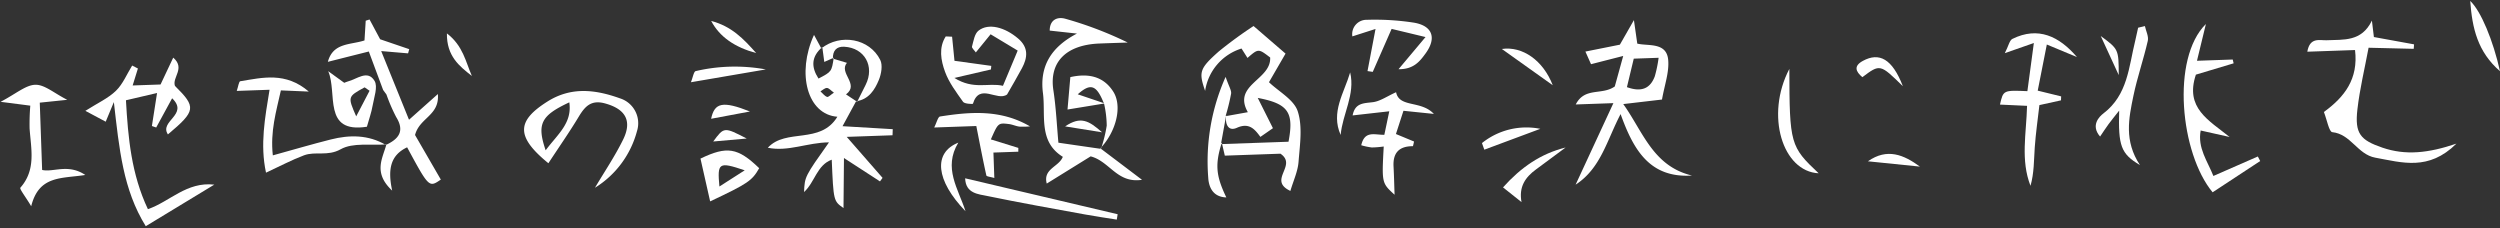 <svg xmlns="http://www.w3.org/2000/svg" width="620.51" height="56.649" viewBox="0 0 620.51 56.649">
  <rect x="0" y="0" width="620.51" height="56.649" fill="#333333" stroke="none"/>
  <g id="グループ_7149" data-name="グループ 7149" transform="translate(8857.227 12774.048)">
    <g id="グループ_7148" data-name="グループ 7148">
      <path id="パス_5677" data-name="パス 5677" d="M22.308,16.832c-1.034,1.753-2.069,3.51-3.578,6.07l12.433,1.176c-.034.5-.071,1.006-.105,1.509H19.677c3.453,4.243,6,7.366,8.537,10.486-.222.284-.446.571-.671.855l-8.736-6.113c-.213,4.817-.384,8.687-.548,12.41-2.421-1.83-2.421-1.83-2.5-12.106-3.765,1.242-4.337,5.385-7.15,7.795.3-3.834.3-3.834,6.621-12.117C9.918,26.645,5,28.824,0,27.6c4.709-4.766,13.021-.264,17.534-7.087C10.105,19.7,7.732,9.432,12.444,0c.716,1.444,1.2,2.427,1.694,3.41l.25-.313C11.594,5.348,11.4,7.9,13.18,10.873c3.314-1.586,3.314-1.586,3.97-5.044l-.224.23,3.441,1.159c-2.2,2.475,3.024,5.425-.5,7.818q1.347.968,2.7,1.935l-.256-.139M16.88,14.5c-.745-.568-1.2-1.194-1.694-1.222-.526-.028-1.086.5-1.628.79.52.5.969,1.188,1.591,1.432.324.125.955-.526,1.731-1" transform="matrix(0.999, -0.035, 0.035, 0.999, -8667.619, -12764.95)" fill="#fff"/>
      <path id="パス_5678" data-name="パス 5678" d="M28.961,39.072c-10.449.321-14.28-6.783-17.184-15.874C8.122,29.634,6.388,36.488,0,40.325c3.237-6.385,6.471-12.771,10.083-19.9H.73c2.4-4.305,6.553-1.975,9.844-4.129C11.091,14.655,11.8,12.41,12.93,8.8c-3.419.75-5.57,1.219-8.059,1.765-.242-.6-.62-1.54-1.285-3.183L12.2,5.973C13.052,4.6,14.075,2.941,15.9,0c.284,2.643.423,3.956.628,5.86,2.623.756,7.264-.17,7.528,4.277.182,3.1-1.145,6.283-1.878,9.816l-9.656.79c4.621,6.908,6.8,15.678,16.44,18.33m-15.38-22.5c3.643,1.461,5.8.477,7.011-2.447A31.59,31.59,0,0,0,21.7,9.563H15.525c-.685,2.472-1.267,4.57-1.944,7.008" transform="matrix(0.999, -0.035, 0.035, 0.999, -8467.565, -12768.499)" fill="#fff"/>
      <path id="パス_5679" data-name="パス 5679" d="M5.625,22.132c1.77-.253,3.538-.509,5.567-.8-3.635-6.977,6.11-7.786,6.016-13.376-2.847-2.339-2.847-2.339-5.632-.091-.438-.745-.875-1.489-1.4-2.387a13.045,13.045,0,0,0-9.4,10.2c-1.435-4.76-1.239-5.556,3.754-9.69A105.373,105.373,0,0,1,13.358,0c2.552,2.362,4.768,4.413,7.7,7.124l-4.362,6.954c2.367,2.43,6.039,4.541,6.883,7.468,1.111,3.856.233,8.378-.239,12.564-.264,2.347-1.432,4.6-2.276,7.133-5.635-2.9,2.075-6.226-2.14-9.327H5.1c-.227-1.159-.435-2.208-.642-3.257l-.219.358H21.028c1.617-7.181.369-9.426-7.255-11.14,1.3,2.839,2.41,5.254,3.507,7.644l-3.188,2.052c-1.33-1.961-2.671-3.714-5.752-2.461-2.236.912-2.924-1.1-2.549-3.18Z" transform="matrix(0.999, -0.035, 0.035, 0.999, -8559.435, -12767.122)" fill="#fff"/>
      <path id="パス_5680" data-name="パス 5680" d="M13.47,17.611c-1.071-3.22-2.021-6.067-3.217-9.668-3.265.7-6.522,1.4-10.253,2.205,1.461-4.757,5.729-3.964,9.276-4.99.153-1.577.315-3.231.475-4.885L10.716,0c.81,1.657,1.623,3.314,2.452,5,2.308.878,4.72,1.8,7.133,2.711-.105.344-.213.688-.321,1.032L13.328,7.94c2.208,6.05,4.166,11.421,6.306,17.287,2.381-1.975,4.481-3.717,7.386-6.13.259,5.4-4.757,5.669-6.019,9.972,1.705,3.2,3.839,7.207,6.008,11.279-3.009,1.91-3.009,1.91-8.082-8.3-4.212,1.816-5.041,5.283-4.086,10.614-4.652-4.649-2.063-8.1-1.034-11.523l-.114.128c3.2-1.347,4.842-3.24,2.776-6.829a43.247,43.247,0,0,1-2.214-5.667" transform="matrix(0.999, -0.035, 0.035, 0.999, -8776.206, -12768.839)" fill="#fff"/>
      <path id="パス_5682" data-name="パス 5682" d="M18.886,6.553C20.083,4.231,21.08,2.3,22.263,0c2.987,2.759-.5,4.888.185,7.033,5.149,5.465,5,6.36-2.168,11.972-2.109-3.41,5.462-4.715,1.358-8.932-1.506,2.546-2.856,4.831-4.206,7.116-.352-.136-.7-.273-1.054-.406.469-2.45.941-4.9,1.566-8.147-2.66.523-4.959.975-7.781,1.532.2,9.429.7,18.347,4.5,27.21,5.453-1.64,9.85-6.533,16.687-5.507-6.013,3.365-11.424,6.391-17.366,9.719-5.317-9.267-5.911-19.4-6.834-31.081-1.091,2.387-1.56,3.41-2.194,4.8C3.7,14.584,2.4,13.834,0,12.438c3.1-1.822,5.76-2.9,7.764-4.715C9.557,6.1,10.62,3.677,12.007,1.606c.466.261.935.52,1.4.781-.449,1.282-.9,2.563-1.452,4.166Z" transform="matrix(0.999, -0.035, 0.035, 0.999, -8836.474, -12758.963)" fill="#fff"/>
      <path id="パス_5684" data-name="パス 5684" d="M36.2,31.274c-7.141,6.587-13.638,4.212-20.242,2.776-4.413-.958-5.84-6.067-10.461-6.707-.8-.111-1.208-3.1-1.907-5.081,5.3-3.566,8.872-7.934,8.267-15.1H0C.762,3.49,3.225,4.5,4.882,4.487,9.114,4.439,13.555,5.212,16.3,0c.108,1.276.219,2.549.35,4.1,3.021.659,6.459,1.412,9.9,2.165-.04.369-.08.739-.117,1.108L15.238,6.709c-1.157,5.2-2.555,10.165-3.311,15.223-.89,5.954.449,7.627,5.894,9.7,5.647,2.148,11.285,1.773,18.381-.361" transform="matrix(0.999, -0.035, 0.035, 0.999, -8284.794, -12768.369)" fill="#fff"/>
      <path id="パス_5688" data-name="パス 5688" d="M13.851,32.666c3.092,2.512,6.184,5.024,10.06,8.176-6.246.719-7.8-4.828-12.541-6.266L.236,40.947c-.853-3.731,3.194-4.038,4.22-6.5C-1.523,30.452.6,24.047.08,18.46-.545,11.773,2.5,7.11,9.034,3.986,6.866,3.674,4.7,3.358,2.3,3.009,2.4.335,4.3-.435,6.321.221A91.528,91.528,0,0,1,21.558,6.652c-2.359,0-4.717-.014-7.076,0C6.2,6.706,1.873,10.849,2.692,17.829c.517,4.425.557,8.9.793,13.075,4.126.75,7.318,1.33,10.506,1.9l-.139-.142" transform="matrix(0.999, -0.035, 0.035, 0.999, -8599.089, -12769.382)" fill="#fff"/>
      <path id="パス_5690" data-name="パス 5690" d="M5.742,17.628C-2.186,10.689-1.718,6.861,6,2.337c6.076-3.566,12.086-2.572,18.045-.2A6.479,6.479,0,0,1,28,10.458a23.657,23.657,0,0,1-10.912,13.66c2.492-3.893,5.237-7.653,7.411-11.717,2.481-4.641.782-7.6-4.237-9.142-3.35-1.029-4.942.571-6.562,3.058-2.416,3.711-5.084,7.258-7.954,11.31M5.179,14.4c3.1-3.9,6.857-6.474,6.289-11.7-7.122,3.038-8.3,5.021-6.289,11.7" transform="matrix(0.999, -0.035, 0.035, 0.999, -8727.471, -12750.943)" fill="#fff"/>
      <path id="パス_5691" data-name="パス 5691" d="M11.063,28.25c-2.282-.6-4.567-1.191-7.122-1.859C2.976,30.7,5.388,34.082,6.7,37.781l11.2-4.447c.179.384.361.764.543,1.148L6.366,41.828C-1.284,31.959-2.847,8.3,6.167,0,5.1,3.805,4.4,6.295,3.629,9.054H12.51c.065.318.128.634.193.952-3.191.835-6.383,1.674-9.466,2.481-3.066,8.2,2.819,11.418,7.826,15.763" transform="matrix(0.999, -0.035, 0.035, 0.999, -8315.871, -12767.882)" fill="#fff"/>
      <path id="パス_5692" data-name="パス 5692" d="M19.515,6.275C17.36,5.289,15.206,4.3,12.151,2.9c-.926,3.961-1.765,7.539-2.66,11.367,2.288.645,4.027,1.137,5.763,1.628-.023.327-.045.656-.071.983-1.643.3-3.285.6-5.4.989-.506,3.39-1.148,6.914-1.523,10.466-.332,3.163-.369,6.357-1.39,9.486-2.273-6.474-.58-12.953-.156-19.873-2.424-.2-4.555-.372-6.712-.546.941-3.555.941-3.555,6.92-3.095.625-3.666,1.253-7.372,2.021-11.89C6.329,3.229,4.6,3.766,1.654,4.675c1-1.8,1.27-3.14,2-3.47,6.485-2.921,11.623-.264,15.863,5.07" transform="matrix(0.999, -0.035, 0.035, 0.999, -8361.437, -12765.47)" fill="#fff"/>
      <path id="パス_5693" data-name="パス 5693" d="M2.869,2.16c.139,2.157.276,4.311.384,6,3.251.563,6.172,1.071,9.091,1.577-.04.3-.08.594-.122.889-2.569.5-5.138,1-9.145,1.787,4.72,3.174,8.332,1.41,11.989,2.37,1.313-2.853,2.5-5.436,3.961-8.608C16.683,4.646,14.691,3.35,12.448,1.89L8.623,6.266c-.355-.557-1-1.142-.9-1.486.429-1.37.739-3.152,1.748-3.89,2.535-1.867,6.576-.654,9.8,2.322,2.5,2.3,2.165,4.774.668,7.352-1.239,2.14-2.583,4.223-3.933,6.411-2.512,1.716-6.746-3.242-8.551,2-.037.108-2.077-.028-2.421-.551C3.446,16,1.7,13.53.817,10.816-.109,7.968-.6,4.76,1.3,2.032l1.572.128" transform="matrix(0.999, -0.035, 0.035, 0.999, -8623.856, -12766.993)" fill="#fff"/>
      <path id="パス_5695" data-name="パス 5695" d="M36.653,17.619c-3.848.168-8.278-.8-11.381.81-3.3,1.708-6.278.219-9.162,1.188-3.126,1.051-6.113,2.518-9.565,3.97-1.262-7.05.219-13.6,1.6-20.543H0C.4,1.992.6.722.949.676,6.536-.031,12.271-1.31,17.872,3.834L10.952,3.3C9.6,8.517,7.937,13.359,8.389,19.353c5.161-1.23,9.816-2.43,14.51-3.439,4.734-1.02,9.372-.867,13.638,1.839l.116-.134" transform="matrix(0.999, -0.035, 0.035, 0.999, -8798.568, -12754.525)" fill="#fff"/>
      <path id="パス_5698" data-name="パス 5698" d="M20.39,22.817c-5.945.725-11.5-.347-13.692,7.286-1.353-2.467-2.8-4.4-2.524-4.7,4.115-4.342,2.964-9.548,2.8-14.632a55.951,55.951,0,0,1,.375-5.632C5.522,4.834,3.589,4.516,0,3.928,3.959,2.041,6.388-.028,8.79,0c2.293.026,4.561,2.239,7.778,4.01-2.66.182-4.479.307-6.843.466V21.194c2.722.747,6.5-1.4,10.665,1.623" transform="matrix(0.999, -0.035, 0.035, 0.999, -8857.227, -12752.699)" fill="#fff"/>
      <path id="パス_5699" data-name="パス 5699" d="M0,5.382C.719,2.217,2.907,2.489,5.186,2.265c1.8-.179,3.5-1.324,5.8-2.265.659,3.947,6.107,2.163,9.19,5.712-2.776-.384-4.882-.676-7.522-1.04-.662,1.822-1.319,3.635-2.069,5.7,1.762.8,3.109,1.421,4.436,2.023-.162.534-.273,1.148-.361,1.145-3.393-.125-5.013,1.478-4.95,4.871.045,2.444.009,4.888.009,7.014-3.081-3.015-3.081-3.015-2.271-12.061A23.919,23.919,0,0,1,4.47,13.5a16.409,16.409,0,0,1-2.589-.642c.972-3.737,3.5-2.4,5.82-2.4.4-1.591.807-3.26,1.429-5.783C5.735,4.936,3,5.149,0,5.382" transform="matrix(0.999, -0.035, 0.035, 0.999, -8521.687, -12750.776)" fill="#fff"/>
      <path id="パス_5703" data-name="パス 5703" d="M13.962,6.694c2.279.793,4.51,1.571,6.741,2.347l-.034.941H14.485V16.3c-.918-.315-1.9-.423-1.955-.7-.73-3.9-1.333-7.829-2.063-12.353H0C.659,2.061,1.026.632,1.557.567,9.159-.354,16.732-.675,23.783,3.8a17.584,17.584,0,0,1-2.6-.028c-.881-.134-1.711-.588-2.592-.727-2.674-.421-2.68-.386-4.632,3.652" transform="matrix(0.999, -0.035, 0.035, 0.999, -8625.473, -12745.646)" fill="#fff"/>
      <path id="パス_5705" data-name="パス 5705" d="M13.079,0c.222,1.245.887,2.606.591,3.711C12.457,8.272,10.726,12.7,9.61,17.281c-1.333,5.465-2.731,11.035,1.034,17.181-4.638-2.975-5.24-4.956-4.68-13.7C4.759,22.186,3.949,23.1,3.2,24.05c-.716.907-1.378,1.861-2.2,2.984-2.313-2.862.006-4.987,1-5.686C8.254,16.934,8.723,9.966,10.55,3.572c.3-1.063.557-2.143.836-3.214L13.079,0" transform="matrix(0.999, -0.035, 0.035, 0.999, -8337.923, -12767.129)" fill="#fff"/>
      <path id="パス_5707" data-name="パス 5707" d="M14.485,4.671C12.6,7.74,11.54,8.391,2.026,12.483,1.336,8.843.668,5.307,0,1.781,6.687-1.155,9.344-.64,14.485,4.671m-3.612.4c-6.408-2.4-6.752-2.157-6.42,3.8,2.4-1.421,4.41-2.612,6.42-3.8" transform="matrix(0.999, -0.035, 0.035, 0.999, -8683.427, -12736.463)" fill="#fff"/>
      <path id="パス_5708" data-name="パス 5708" d="M0,0C12.868,3.512,25.2,6.877,37.531,10.245c-.088.44-.176.881-.264,1.324-2.643-.52-5.3-.992-7.926-1.571C21.384,8.247,13.413,6.553,5.5,4.621,3.132,4.041-.009,3.8,0,0" transform="matrix(0.999, -0.035, 0.035, 0.999, -8617.674, -12729.794)" fill="#fff"/>
      <path id="パス_5710" data-name="パス 5710" d="M3.457,12.731,5.813,2.345C3.861,2.9,2.136,3.385,0,3.99A3.561,3.561,0,0,1,3.73,0,63.661,63.661,0,0,1,15.145,1.071c4.777.87,5.877,3.964,2.865,7.8-1.441,1.833-3.041,3.845-6.84,3.666,2.447-2.714,4.345-4.82,6.979-7.747C14.861,3.876,12.8,3.3,9.806,2.472,8.066,6.09,6.41,9.529,4.753,12.97l-1.3-.239" transform="matrix(0.999, -0.035, 0.035, 0.999, -8521.705, -12769.002)" fill="#fff"/>
      <path id="パス_5712" data-name="パス 5712" d="M9.29,7.118C6.317,7.5,3.345,7.879,0,8.306.318,5.705.628,3.173.98.289,5.269-.518,9.128.232,11.5,4.248c2.214,3.743.347,10.026-3.691,13.973l.142.148a34.161,34.161,0,0,0,1.64-5.735,25.9,25.9,0,0,0-.452-5.377C7.443,2.452,6,1.849,2.674,4.617c2.219.841,4.419,1.671,6.616,2.5" transform="matrix(0.999, -0.035, 0.035, 0.999, -8592.556, -12755.162)" fill="#fff"/>
      <path id="パス_5714" data-name="パス 5714" d="M3.675,16.289c-1.867,5.317-1.773,8.122.656,13.626C.808,29.7.055,26.895.015,24.9A51.373,51.373,0,0,1,5.2,0c.745,2.444,1.358,3.393,1.216,4.209A51.045,51.045,0,0,1,4.84,9.762L5,9.563Q4.231,13.1,3.457,16.644Z" transform="matrix(0.999, -0.035, 0.035, 0.999, -8558.219, -12754.783)" fill="#fff"/>
      <path id="パス_5716" data-name="パス 5716" d="M3.2,0c-.622,18.588-.438,19.313,6.36,26.159C.636,25.42-3.243,11.316,3.2,0" transform="matrix(0.999, -0.035, 0.035, 0.999, -8416.298, -12756.836)" fill="#fff"/>
      <path id="パス_5717" data-name="パス 5717" d="M0,1.935C4.882-1.637,12.049-.122,14.522,5.314c.6,1.324.139,3.493-.526,4.959-1.114,2.452-2.7,4.76-5.826,5.084l.256.139q1.13-2.072,2.259-4.14c2.458-4.507.057-9.2-5-9.636-1.935-.168-2.9.924-2.9,2.865l.222-.227-2.39.961C.494,4.055.375,2.839.253,1.622Z" transform="matrix(0.999, -0.035, 0.035, 0.999, -8653.438, -12763.97)" fill="#fff"/>
      <path id="パス_5721" data-name="パス 5721" d="M5.676,17.085C-1.443,9.2-1.895,2.293,4.488,0,.447,6.175,4.107,11.478,5.676,17.085" transform="matrix(0.999, -0.035, 0.035, 0.999, -8623.853, -12738.49)" fill="#fff"/>
      <path id="パス_5722" data-name="パス 5722" d="M6.775,17.7C1.412,12.7.244,6.823,0,0,2.563,2.575,5.345,10.014,6.775,17.7" transform="matrix(0.999, -0.035, 0.035, 0.999, -8244.105, -12773.812)" fill="#fff"/>
      <path id="パス_5723" data-name="パス 5723" d="M15.886,0c-2.512,1.731-5.013,3.473-7.534,5.183C5.627,7.033,3.89,9.332,4.465,13.169,3.169,12.063,1.876,10.958,0,9.355,4.643,4.533,9.628,1.33,15.886,0" transform="matrix(0.999, -0.035, 0.035, 0.999, -8484.5, -12736.885)" fill="#fff"/>
      <path id="パス_5725" data-name="パス 5725" d="M18.7.994C11.64,1.949,6.187,2.688,0,3.523.529,2.355.787.895,1.293.8A42.77,42.77,0,0,1,18.7.994" transform="matrix(0.999, -0.035, 0.035, 0.999, -8685.864, -12757.155)" fill="#fff"/>
      <path id="パス_5726" data-name="パス 5726" d="M3.663,0C4.777,5.519,1.4,10.23.764,15.434-1.558,9.7,2,5.019,3.663,0" transform="matrix(0.999, -0.035, 0.035, 0.999, -8525.773, -12755.942)" fill="#fff"/>
      <path id="パス_5727" data-name="パス 5727" d="M0,1.656c4.9-3.2,8.974-1.3,12.856,1.768Q6.428,2.537,0,1.656" transform="matrix(0.999, -0.035, 0.035, 0.999, -8393.659, -12735.668)" fill="#fff"/>
      <path id="パス_5728" data-name="パス 5728" d="M0,.056C5.152-.512,10.165,3.267,12.316,9.5,8.065,6.24,4.075,3.182,0,.056" transform="matrix(0.999, -0.035, 0.035, 0.999, -8484.466, -12761.951)" fill="#fff"/>
      <path id="パス_5730" data-name="パス 5730" d="M11.342,7.44C5.874,1.705,5.874,1.705,1.37,4.845-.269,3.373-.73,1.989,1.635.807,5.775-1.262,8.949.54,11.342,7.44" transform="matrix(0.999, -0.035, 0.035, 0.999, -8396.517, -12759.686)" fill="#fff"/>
      <path id="パス_5731" data-name="パス 5731" d="M5.845,10.782C2.836,8.253-.256,5.661.017,0,3.95,3.24,4.43,7.264,5.845,10.782" transform="matrix(0.999, -0.035, 0.035, 0.999, -8746.321, -12765.76)" fill="#fff"/>
      <path id="パス_5732" data-name="パス 5732" d="M0,3.5A17.613,17.613,0,0,1,14.607.474C9.511,2.17,5.019,3.668.526,5.163.35,4.609.176,4.054,0,3.5" transform="matrix(0.999, -0.035, 0.035, 0.999, -8489.522, -12742.034)" fill="#fff"/>
      <path id="パス_5733" data-name="パス 5733" d="M0,0C5,1.495,7.875,4.706,10.89,8.366,5.593,6.724,1.955,4.021,0,0" transform="matrix(0.999, -0.035, 0.035, 0.999, -8680.71, -12768.85)" fill="#fff"/>
      <path id="パス_5737" data-name="パス 5737" d="M9.7,1.9,0,3.37C.978-.605,3.018-1.02,9.7,1.9" transform="matrix(0.999, -0.035, 0.035, 0.999, -8680.842, -12747.934)" fill="#fff"/>
      <path id="パス_5738" data-name="パス 5738" d="M8.338,2.268c-2.919.156-5.564.3-8.338.446C2.816-.827,2.816-.827,8.338,2.268" transform="matrix(0.999, -0.035, 0.035, 0.999, -8680.298, -12741.638)" fill="#fff"/>
      <path id="パス_5739" data-name="パス 5739" d="M9.122,3.106C5.5,2.4,3.339,1.972,0,1.315,3.976-1.168,5.959.11,9.122,3.106" transform="matrix(0.999, -0.035, 0.035, 0.999, -8592.907, -12743.992)" fill="#fff"/>
      <path id="パス_5740" data-name="パス 5740" d="M4.126,9.855C2.614,6.246,1.486,3.552,0,0,4.331,3.441,4.331,3.441,4.126,9.855" transform="matrix(0.999, -0.035, 0.035, 0.999, -8335.814, -12765.109)" fill="#fff"/>
      <path id="パス_5741" data-name="パス 5741" d="M3.882,3.032c.469-.159.679-.253.9-.3,2.273-.48,5.007-2.828,6.636.08.824,1.472-.267,4.1-.7,6.167-.35,1.679-1.006,3.294-1.594,5.152C-2.029,15.468,2.188,5.507,0,0,1.176.921,2.353,1.839,3.882,3.032M10.1,5.226c-.4-.3-.8-.591-1.2-.889C4.6,6.5,4.6,6.5,6.559,11.464,7.934,9.045,9.017,7.136,10.1,5.226" transform="matrix(0.999, -0.035, 0.035, 0.999, -8775.771, -12756.388)" fill="#fff"/>
    </g>
  </g>
</svg>
